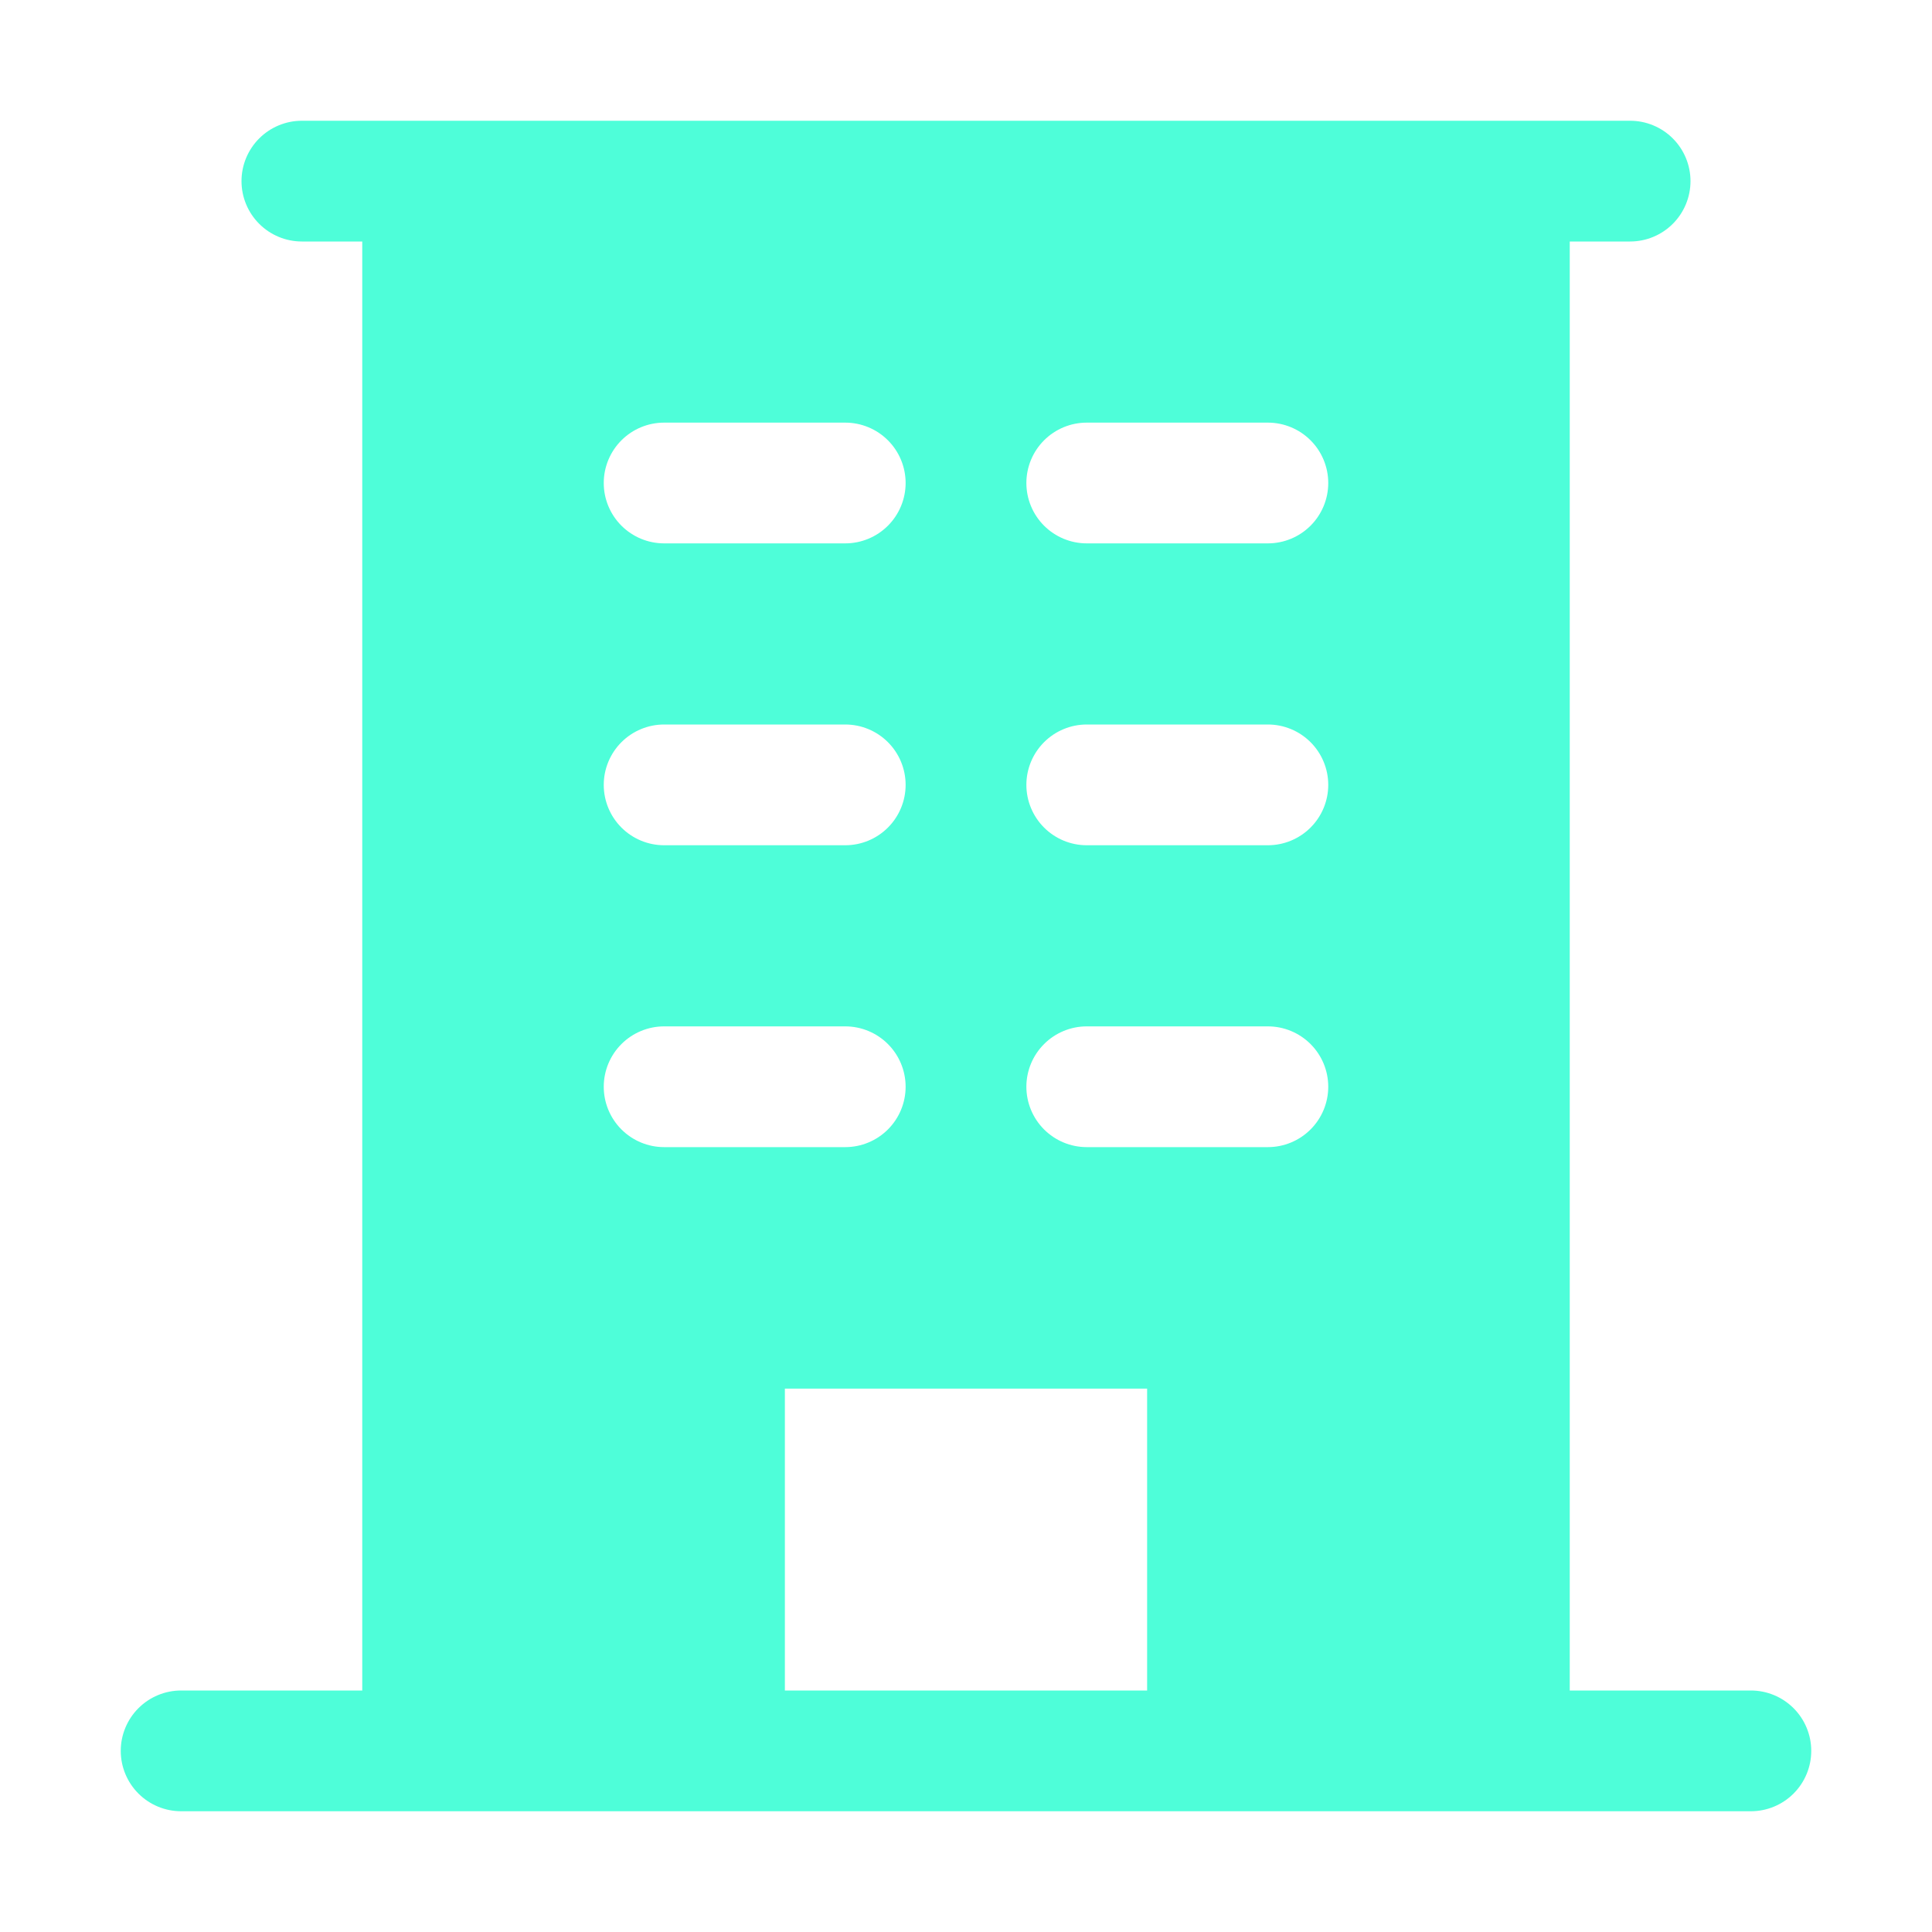 <?xml version="1.0" encoding="UTF-8"?> <svg xmlns="http://www.w3.org/2000/svg" width="64" height="64" viewBox="0 0 64 64" fill="none"><g clip-path="url(#clip0_16_107)"><path d="M58 56H52V8H54C54.53 8 55.039 7.789 55.414 7.414C55.789 7.039 56 6.53 56 6C56 5.47 55.789 4.961 55.414 4.586C55.039 4.211 54.53 4 54 4H10C9.47 4 8.961 4.211 8.586 4.586C8.211 4.961 8 5.47 8 6C8 6.53 8.211 7.039 8.586 7.414C8.961 7.789 9.47 8 10 8H12V56H6C5.47 56 4.961 56.211 4.586 56.586C4.211 56.961 4 57.47 4 58C4 58.53 4.211 59.039 4.586 59.414C4.961 59.789 5.47 60 6 60H58C58.53 60 59.039 59.789 59.414 59.414C59.789 59.039 60 58.53 60 58C60 57.47 59.789 56.961 59.414 56.586C59.039 56.211 58.53 56 58 56ZM22 14H28C28.53 14 29.039 14.211 29.414 14.586C29.789 14.961 30 15.47 30 16C30 16.53 29.789 17.039 29.414 17.414C29.039 17.789 28.53 18 28 18H22C21.47 18 20.961 17.789 20.586 17.414C20.211 17.039 20 16.53 20 16C20 15.47 20.211 14.961 20.586 14.586C20.961 14.211 21.47 14 22 14ZM22 24H28C28.53 24 29.039 24.211 29.414 24.586C29.789 24.961 30 25.47 30 26C30 26.53 29.789 27.039 29.414 27.414C29.039 27.789 28.53 28 28 28H22C21.47 28 20.961 27.789 20.586 27.414C20.211 27.039 20 26.53 20 26C20 25.47 20.211 24.961 20.586 24.586C20.961 24.211 21.47 24 22 24ZM20 36C20 35.47 20.211 34.961 20.586 34.586C20.961 34.211 21.47 34 22 34H28C28.53 34 29.039 34.211 29.414 34.586C29.789 34.961 30 35.47 30 36C30 36.53 29.789 37.039 29.414 37.414C29.039 37.789 28.53 38 28 38H22C21.47 38 20.961 37.789 20.586 37.414C20.211 37.039 20 36.53 20 36ZM38 56H26V46H38V56ZM42 38H36C35.47 38 34.961 37.789 34.586 37.414C34.211 37.039 34 36.53 34 36C34 35.47 34.211 34.961 34.586 34.586C34.961 34.211 35.47 34 36 34H42C42.53 34 43.039 34.211 43.414 34.586C43.789 34.961 44 35.47 44 36C44 36.53 43.789 37.039 43.414 37.414C43.039 37.789 42.53 38 42 38ZM42 28H36C35.47 28 34.961 27.789 34.586 27.414C34.211 27.039 34 26.53 34 26C34 25.47 34.211 24.961 34.586 24.586C34.961 24.211 35.47 24 36 24H42C42.53 24 43.039 24.211 43.414 24.586C43.789 24.961 44 25.47 44 26C44 26.53 43.789 27.039 43.414 27.414C43.039 27.789 42.53 28 42 28ZM42 18H36C35.47 18 34.961 17.789 34.586 17.414C34.211 17.039 34 16.53 34 16C34 15.47 34.211 14.961 34.586 14.586C34.961 14.211 35.47 14 36 14H42C42.53 14 43.039 14.211 43.414 14.586C43.789 14.961 44 15.47 44 16C44 16.53 43.789 17.039 43.414 17.414C43.039 17.789 42.53 18 42 18Z" fill="#4EFED9"></path></g><defs><clipPath id="clip0_16_107"><rect width="64" height="64" fill="white"></rect></clipPath></defs></svg> 
